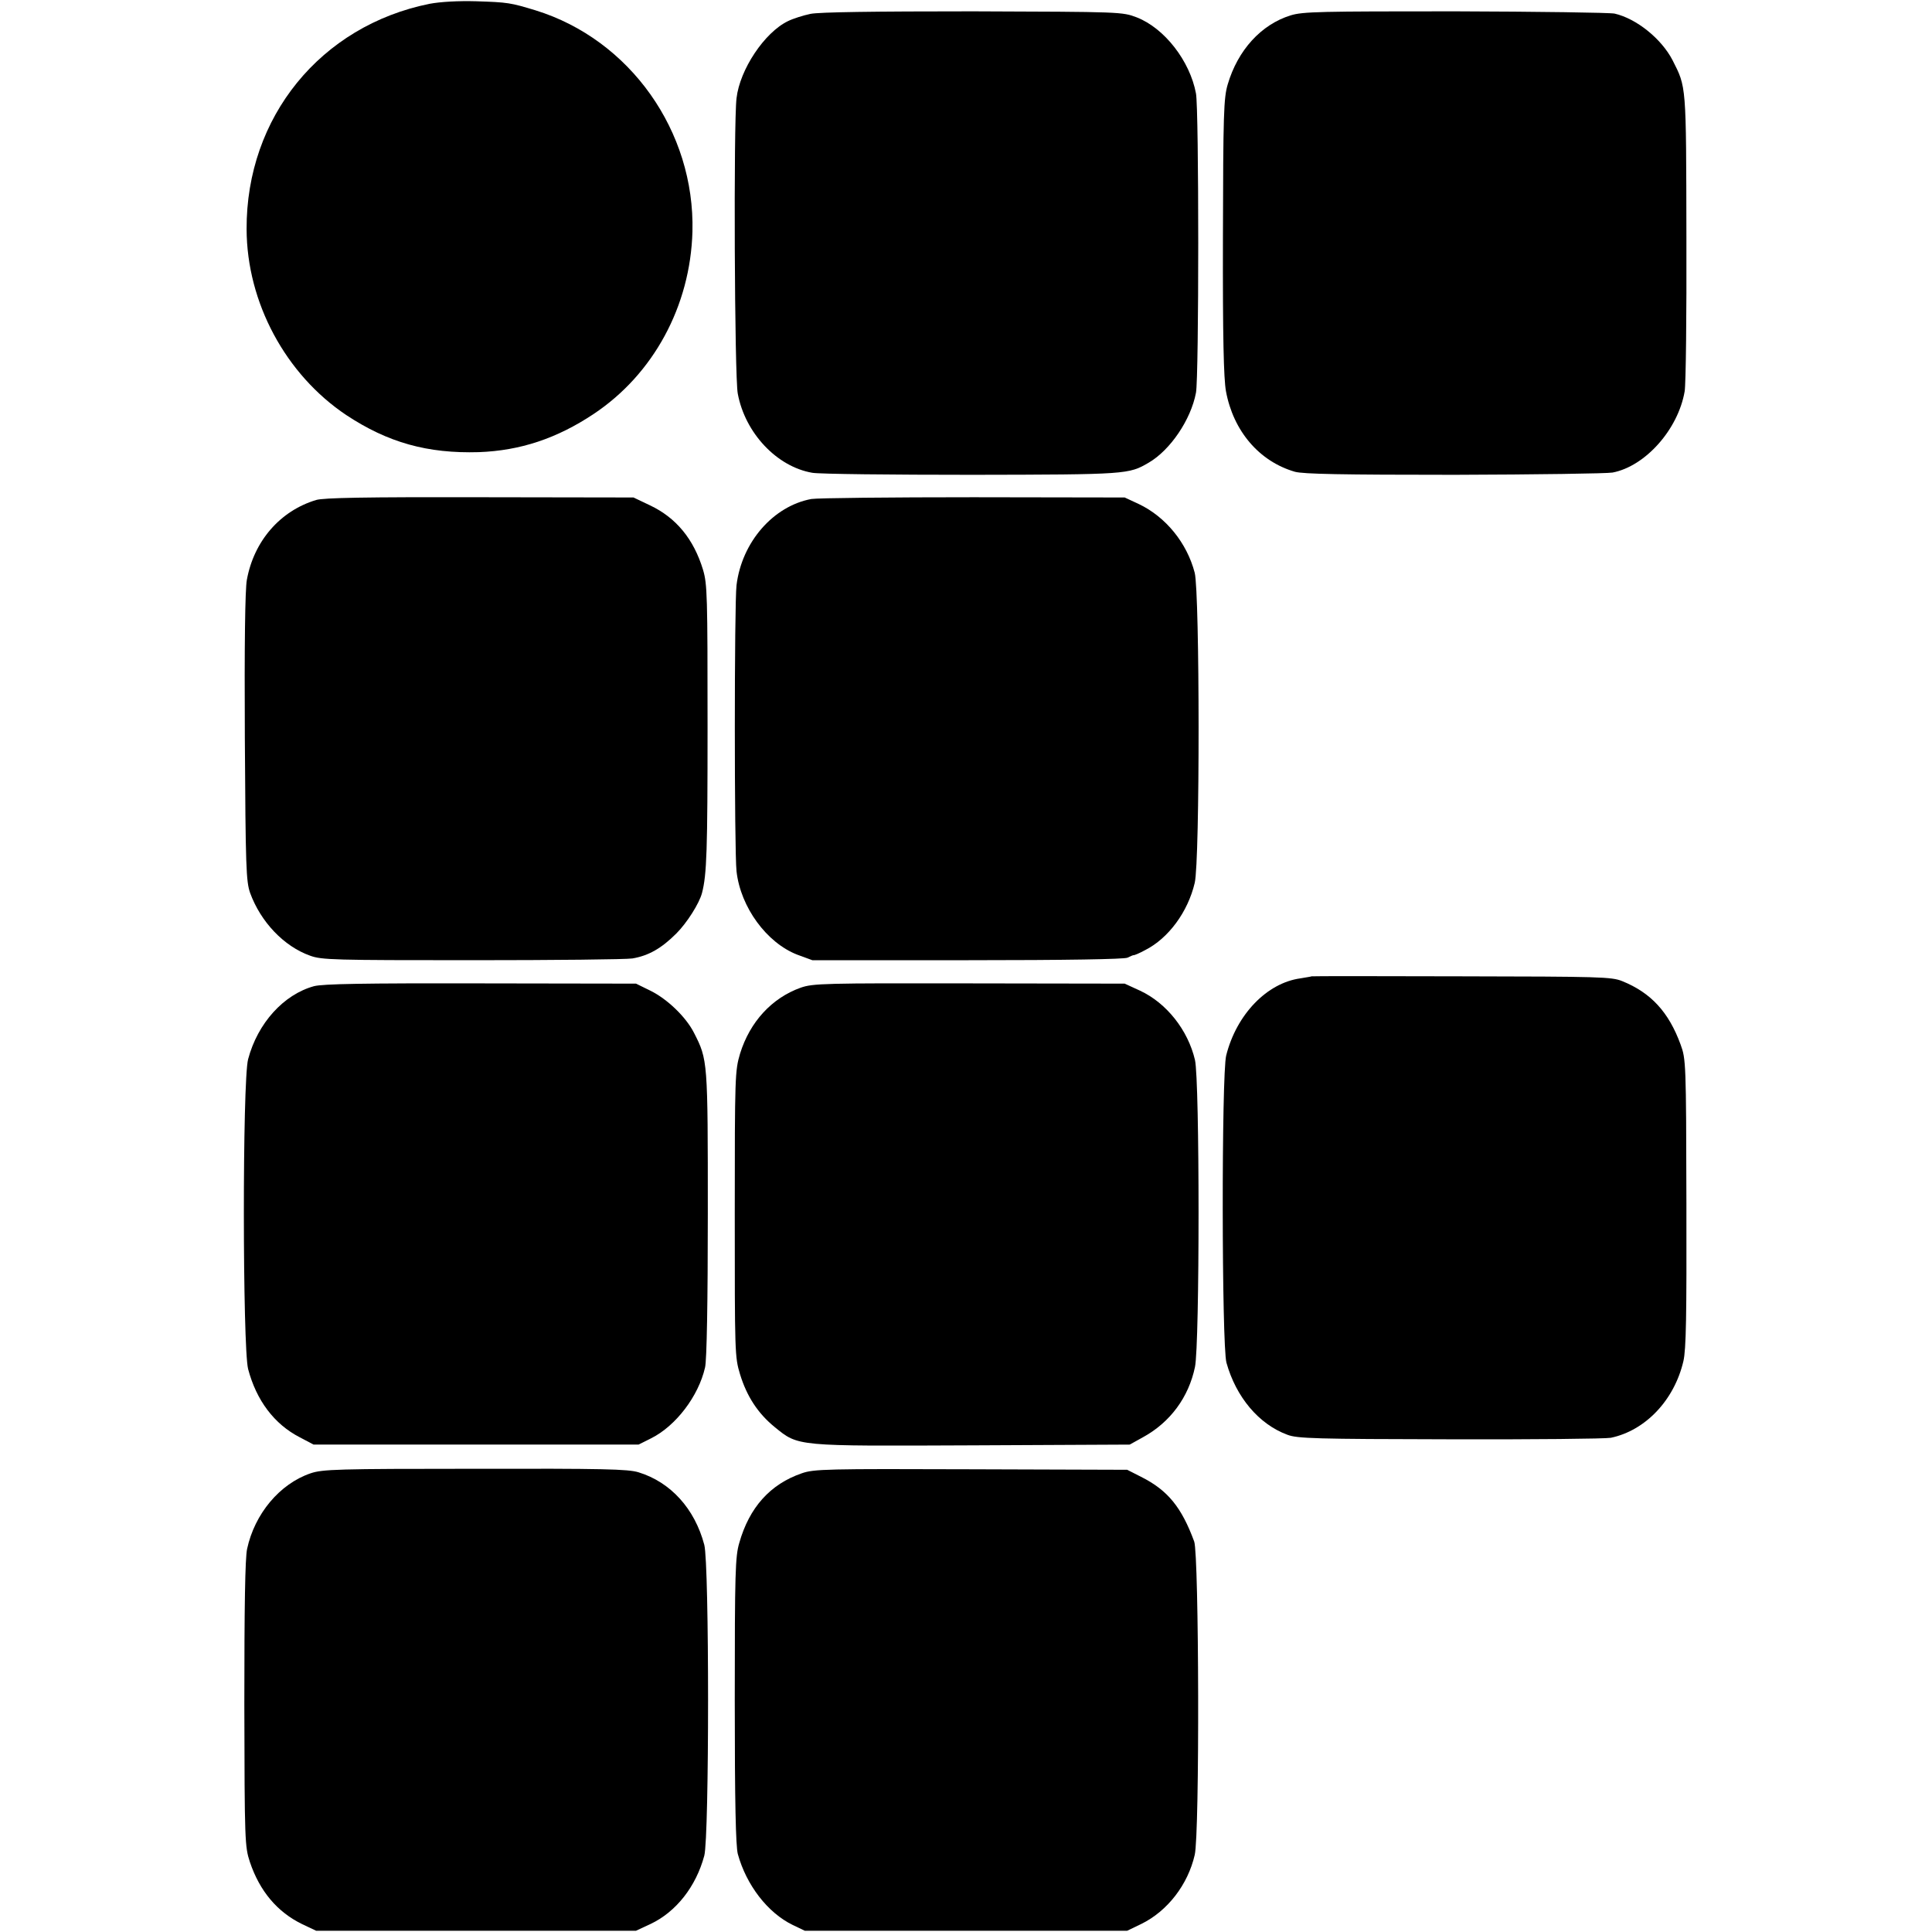 <?xml version="1.0" standalone="no"?>
<!DOCTYPE svg PUBLIC "-//W3C//DTD SVG 20010904//EN"
 "http://www.w3.org/TR/2001/REC-SVG-20010904/DTD/svg10.dtd">
<svg version="1.0" xmlns="http://www.w3.org/2000/svg"
 width="767pt" height="767pt" viewBox="0 0 767 767"
 preserveAspectRatio="xMidYMid meet">
<g transform="translate(0,767) scale(0.1,-0.1)"
fill="#000000" stroke="none">
<path d="M1706 7655 c-433 -87 -729 -450 -727 -895 1 -291 155 -577 396 -738
165 -109 322 -153 526 -147 164 6 309 54 455 151 238 158 385 429 393 725 10
398 -248 762 -623 878 -99 30 -109 32 -236 36 -71 2 -141 -2 -184 -10z"/>
<path d="M3218 7615 c-29 -6 -70 -19 -90 -29 -93 -45 -191 -192 -204 -306 -12
-97 -8 -1110 5 -1173 29 -156 155 -290 296 -314 28 -5 313 -8 635 -8 616 1
621 2 700 48 86 50 168 171 188 278 12 60 12 1128 0 1188 -24 129 -125 259
-235 302 -58 22 -61 22 -650 24 -393 0 -610 -3 -645 -10z"/>
<path d="M5124 7609 c-117 -36 -210 -138 -250 -274 -16 -54 -18 -117 -19 -605
-1 -399 3 -563 12 -613 29 -158 132 -279 274 -320 34 -9 183 -12 634 -12 325
1 607 5 627 9 130 25 260 171 286 322 5 28 8 304 7 615 -1 609 0 591 -55 700
-44 85 -143 165 -230 185 -19 4 -304 8 -634 9 -533 0 -604 -1 -652 -16z"/>
<path d="M1255 5685 c-143 -43 -247 -163 -275 -317 -7 -37 -10 -260 -8 -625 3
-518 5 -572 21 -618 42 -115 134 -212 238 -249 46 -17 95 -18 643 -18 326 0
612 3 637 7 64 11 115 40 174 99 42 42 91 119 102 161 19 73 22 169 22 661 0
519 -1 565 -18 622 -37 122 -107 207 -211 256 l-65 31 -610 1 c-453 1 -620 -2
-650 -11z"/>
<path d="M3221 5689 c-151 -28 -276 -171 -297 -342 -9 -72 -9 -1057 0 -1136
16 -143 120 -284 241 -331 l60 -22 616 0 c395 0 623 4 635 10 11 5 21 10 24
10 3 -1 24 8 46 20 93 47 170 152 197 267 21 88 20 1150 0 1231 -31 119 -115
222 -222 273 l-56 26 -600 1 c-330 0 -620 -3 -644 -7z"/>
<path d="M5207 3794 c-1 -1 -21 -4 -44 -8 -133 -18 -254 -143 -295 -306 -19
-75 -18 -1151 1 -1220 38 -136 128 -244 242 -286 39 -15 112 -17 644 -18 330
-1 618 2 640 6 138 29 252 150 288 304 11 47 13 178 12 629 -1 556 -2 571 -23
628 -47 129 -118 206 -232 252 -42 17 -89 18 -638 19 -326 1 -594 1 -595 0z"/>
<path d="M1247 3755 c-121 -33 -224 -147 -262 -290 -23 -88 -22 -1142 0 -1230
33 -125 104 -219 205 -271 l55 -29 645 0 645 0 50 25 c98 49 188 167 214 281
7 27 11 265 11 610 0 611 0 611 -55 719 -32 63 -106 134 -173 167 l-57 28
-615 1 c-473 1 -626 -2 -663 -11z"/>
<path d="M3179 3749 c-115 -41 -202 -136 -241 -262 -20 -68 -21 -87 -21 -636
0 -552 0 -568 21 -637 27 -88 71 -155 137 -209 96 -78 81 -76 786 -73 l624 3
54 30 c107 59 180 158 205 278 19 90 19 1137 0 1219 -28 119 -113 226 -218
275 l-61 28 -617 1 c-576 1 -620 0 -669 -17z"/>
<path d="M1233 1821 c-123 -42 -222 -161 -252 -300 -8 -37 -11 -229 -11 -617
1 -545 2 -565 22 -626 39 -116 109 -199 208 -247 l55 -26 635 0 635 0 58 27
c101 48 180 148 213 271 20 76 20 1158 0 1234 -38 144 -134 249 -261 288 -42
13 -141 15 -650 14 -547 0 -605 -2 -652 -18z"/>
<path d="M3183 1821 c-125 -43 -208 -135 -248 -276 -16 -54 -18 -117 -18 -625
0 -411 4 -577 12 -610 34 -124 119 -234 218 -282 l48 -23 640 0 640 0 56 27
c104 51 185 156 212 274 20 83 17 1190 -2 1244 -50 136 -105 204 -211 257
l-55 28 -620 2 c-574 2 -624 1 -672 -16z"/>
</g>
</svg>
